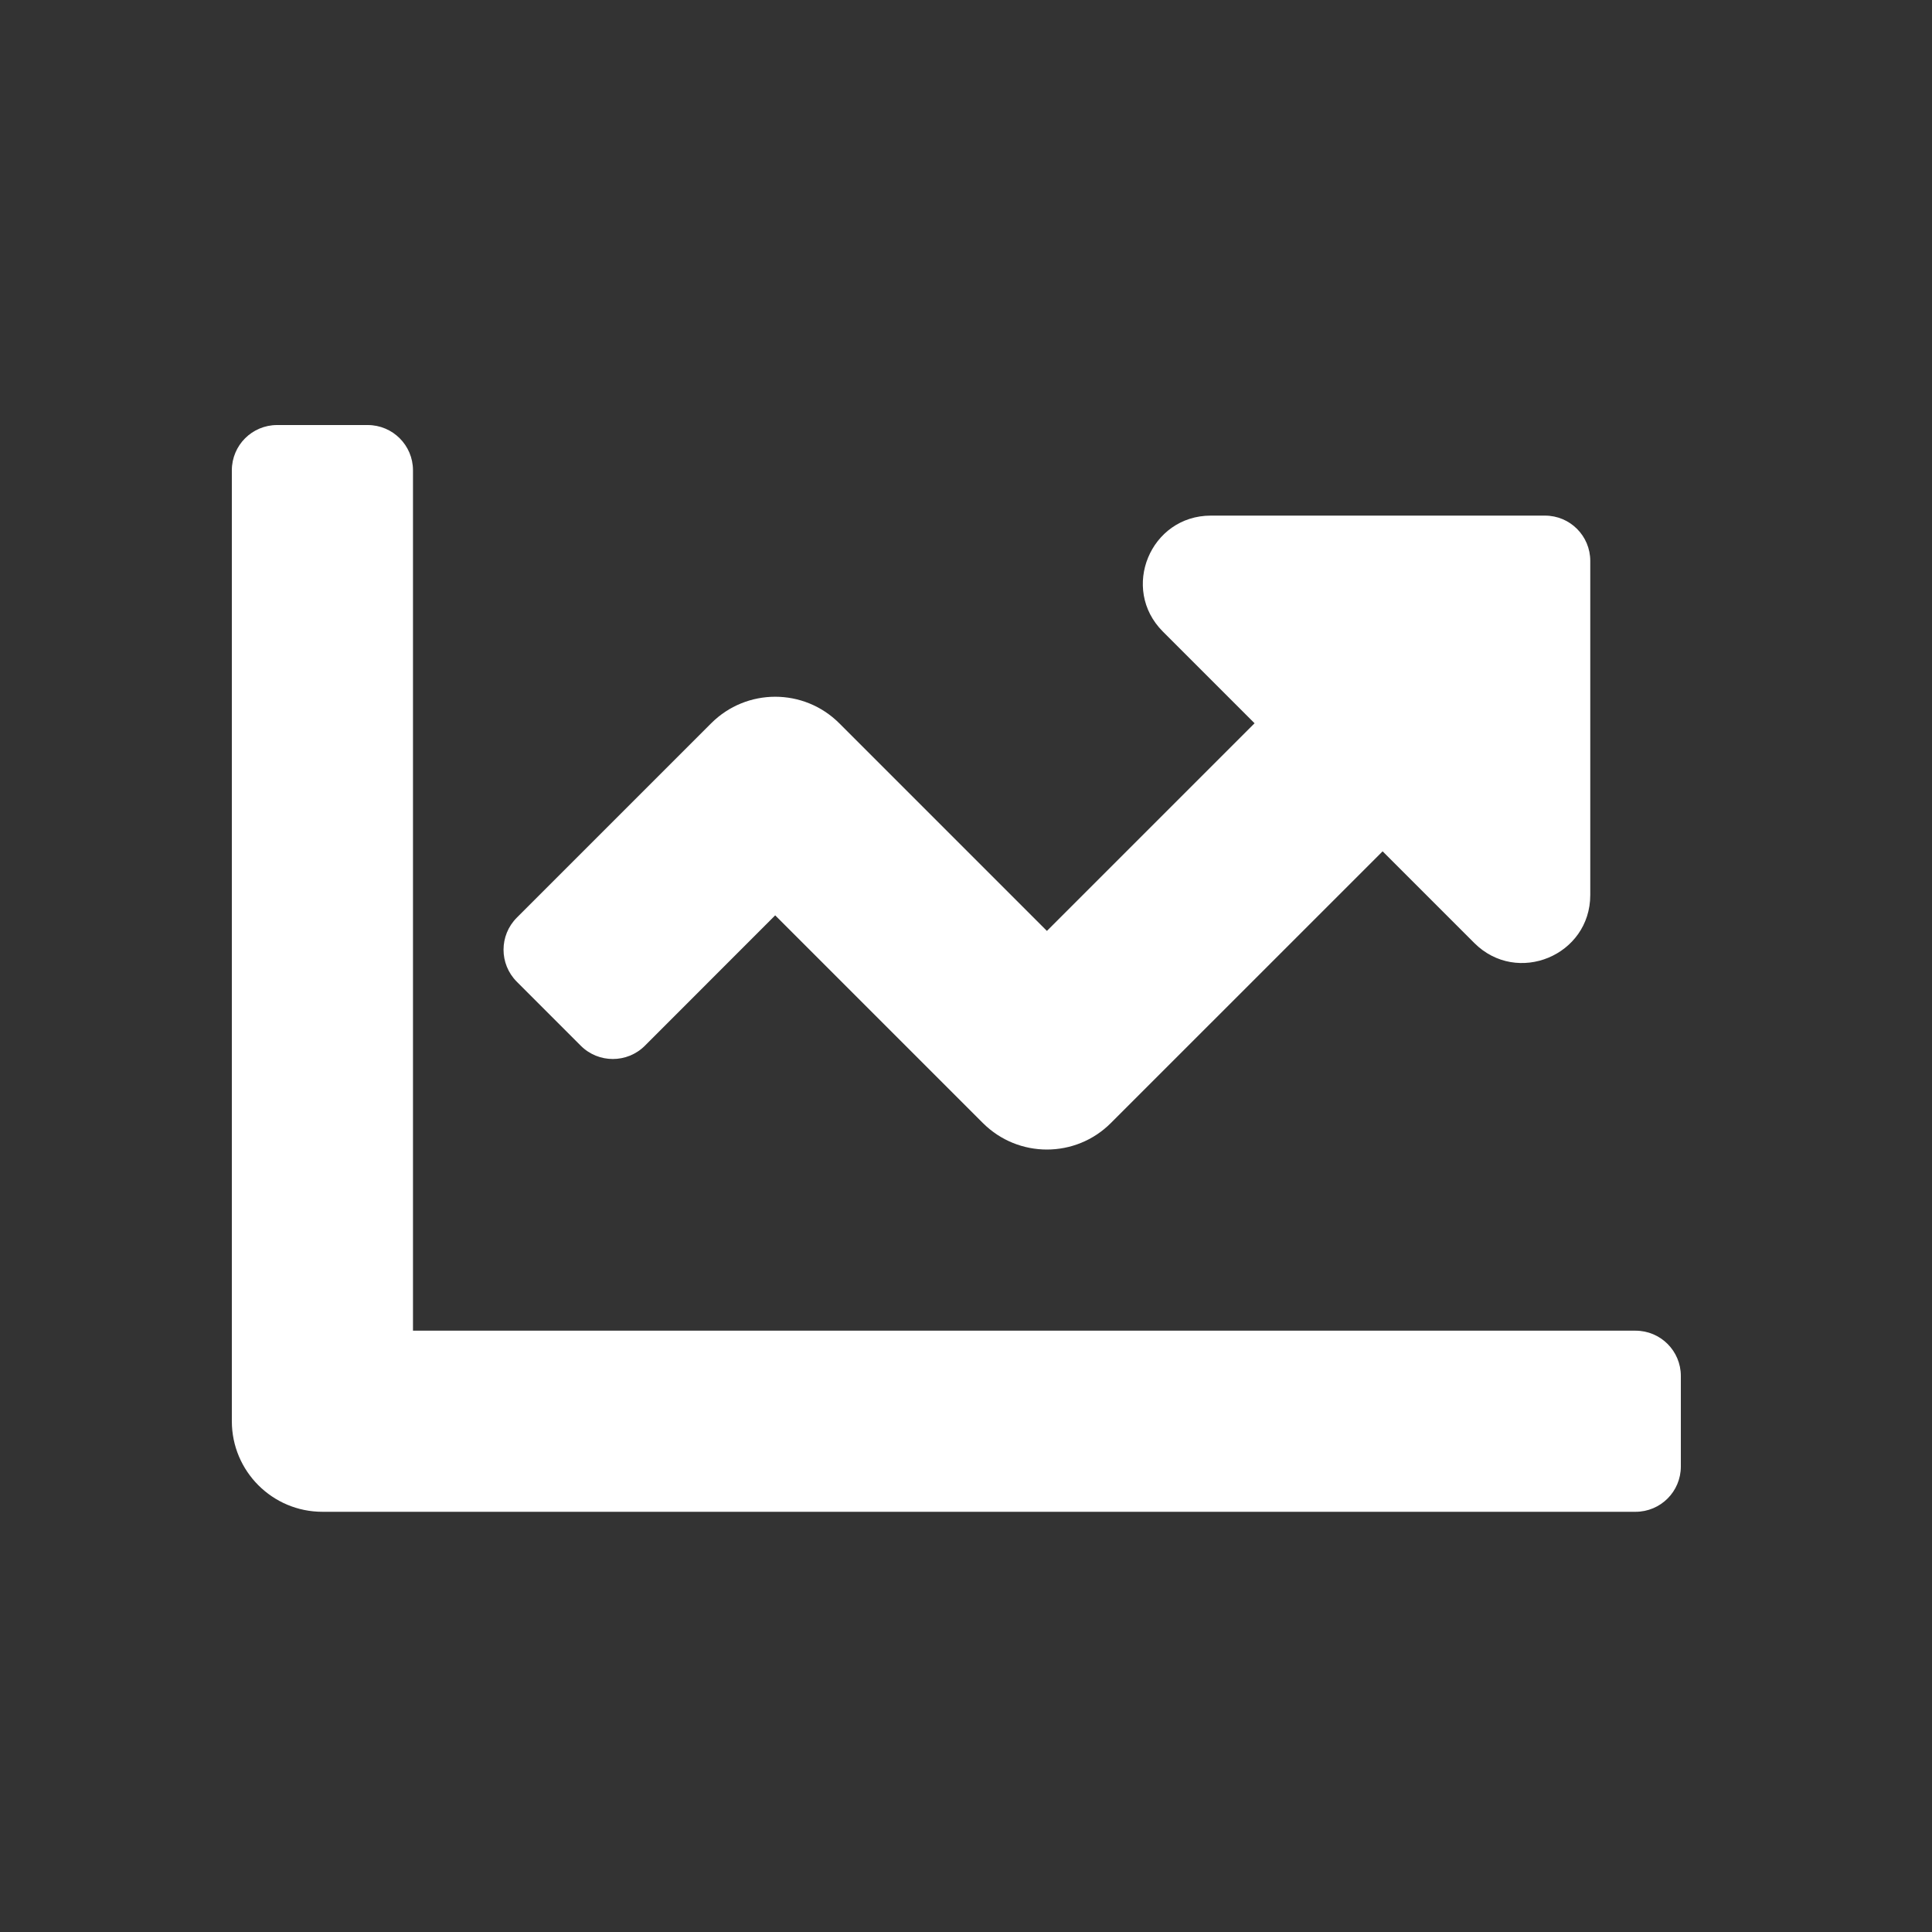<svg width="50" height="50" viewBox="0 0 50 50" fill="none" xmlns="http://www.w3.org/2000/svg">
<rect x="0" y="0" width="50" height="50" fill="#333333" stroke="none"/>
<g clip-path="url(#clip0_4096_1306)">
<path d="M42.328 34.438H10.688V12.172C10.688 11.524 10.163 11 9.516 11H7.172C6.524 11 6 11.524 6 12.172V36.781C6 38.075 7.05 39.125 8.344 39.125H42.328C42.976 39.125 43.5 38.601 43.5 37.953V35.609C43.5 34.962 42.976 34.438 42.328 34.438ZM39.984 13.344H31.337C29.771 13.344 28.987 15.237 30.095 16.345L32.468 18.718L27.094 24.092L21.72 18.718C20.804 17.803 19.321 17.803 18.406 18.718L13.375 23.749C12.917 24.207 12.917 24.949 13.375 25.407L15.031 27.064C15.489 27.521 16.231 27.521 16.689 27.064L20.062 23.689L25.436 29.063C26.352 29.979 27.836 29.979 28.75 29.063L35.782 22.032L38.155 24.405C39.262 25.512 41.156 24.728 41.156 23.162V14.516C41.156 13.868 40.632 13.344 39.984 13.344Z" fill="white"/>
</g>
<defs>
<clipPath id="clip0_4096_1306">
<rect width="37.5" height="37.5" fill="white" transform="translate(6 6)"/>
</clipPath>
</defs>
</svg>
